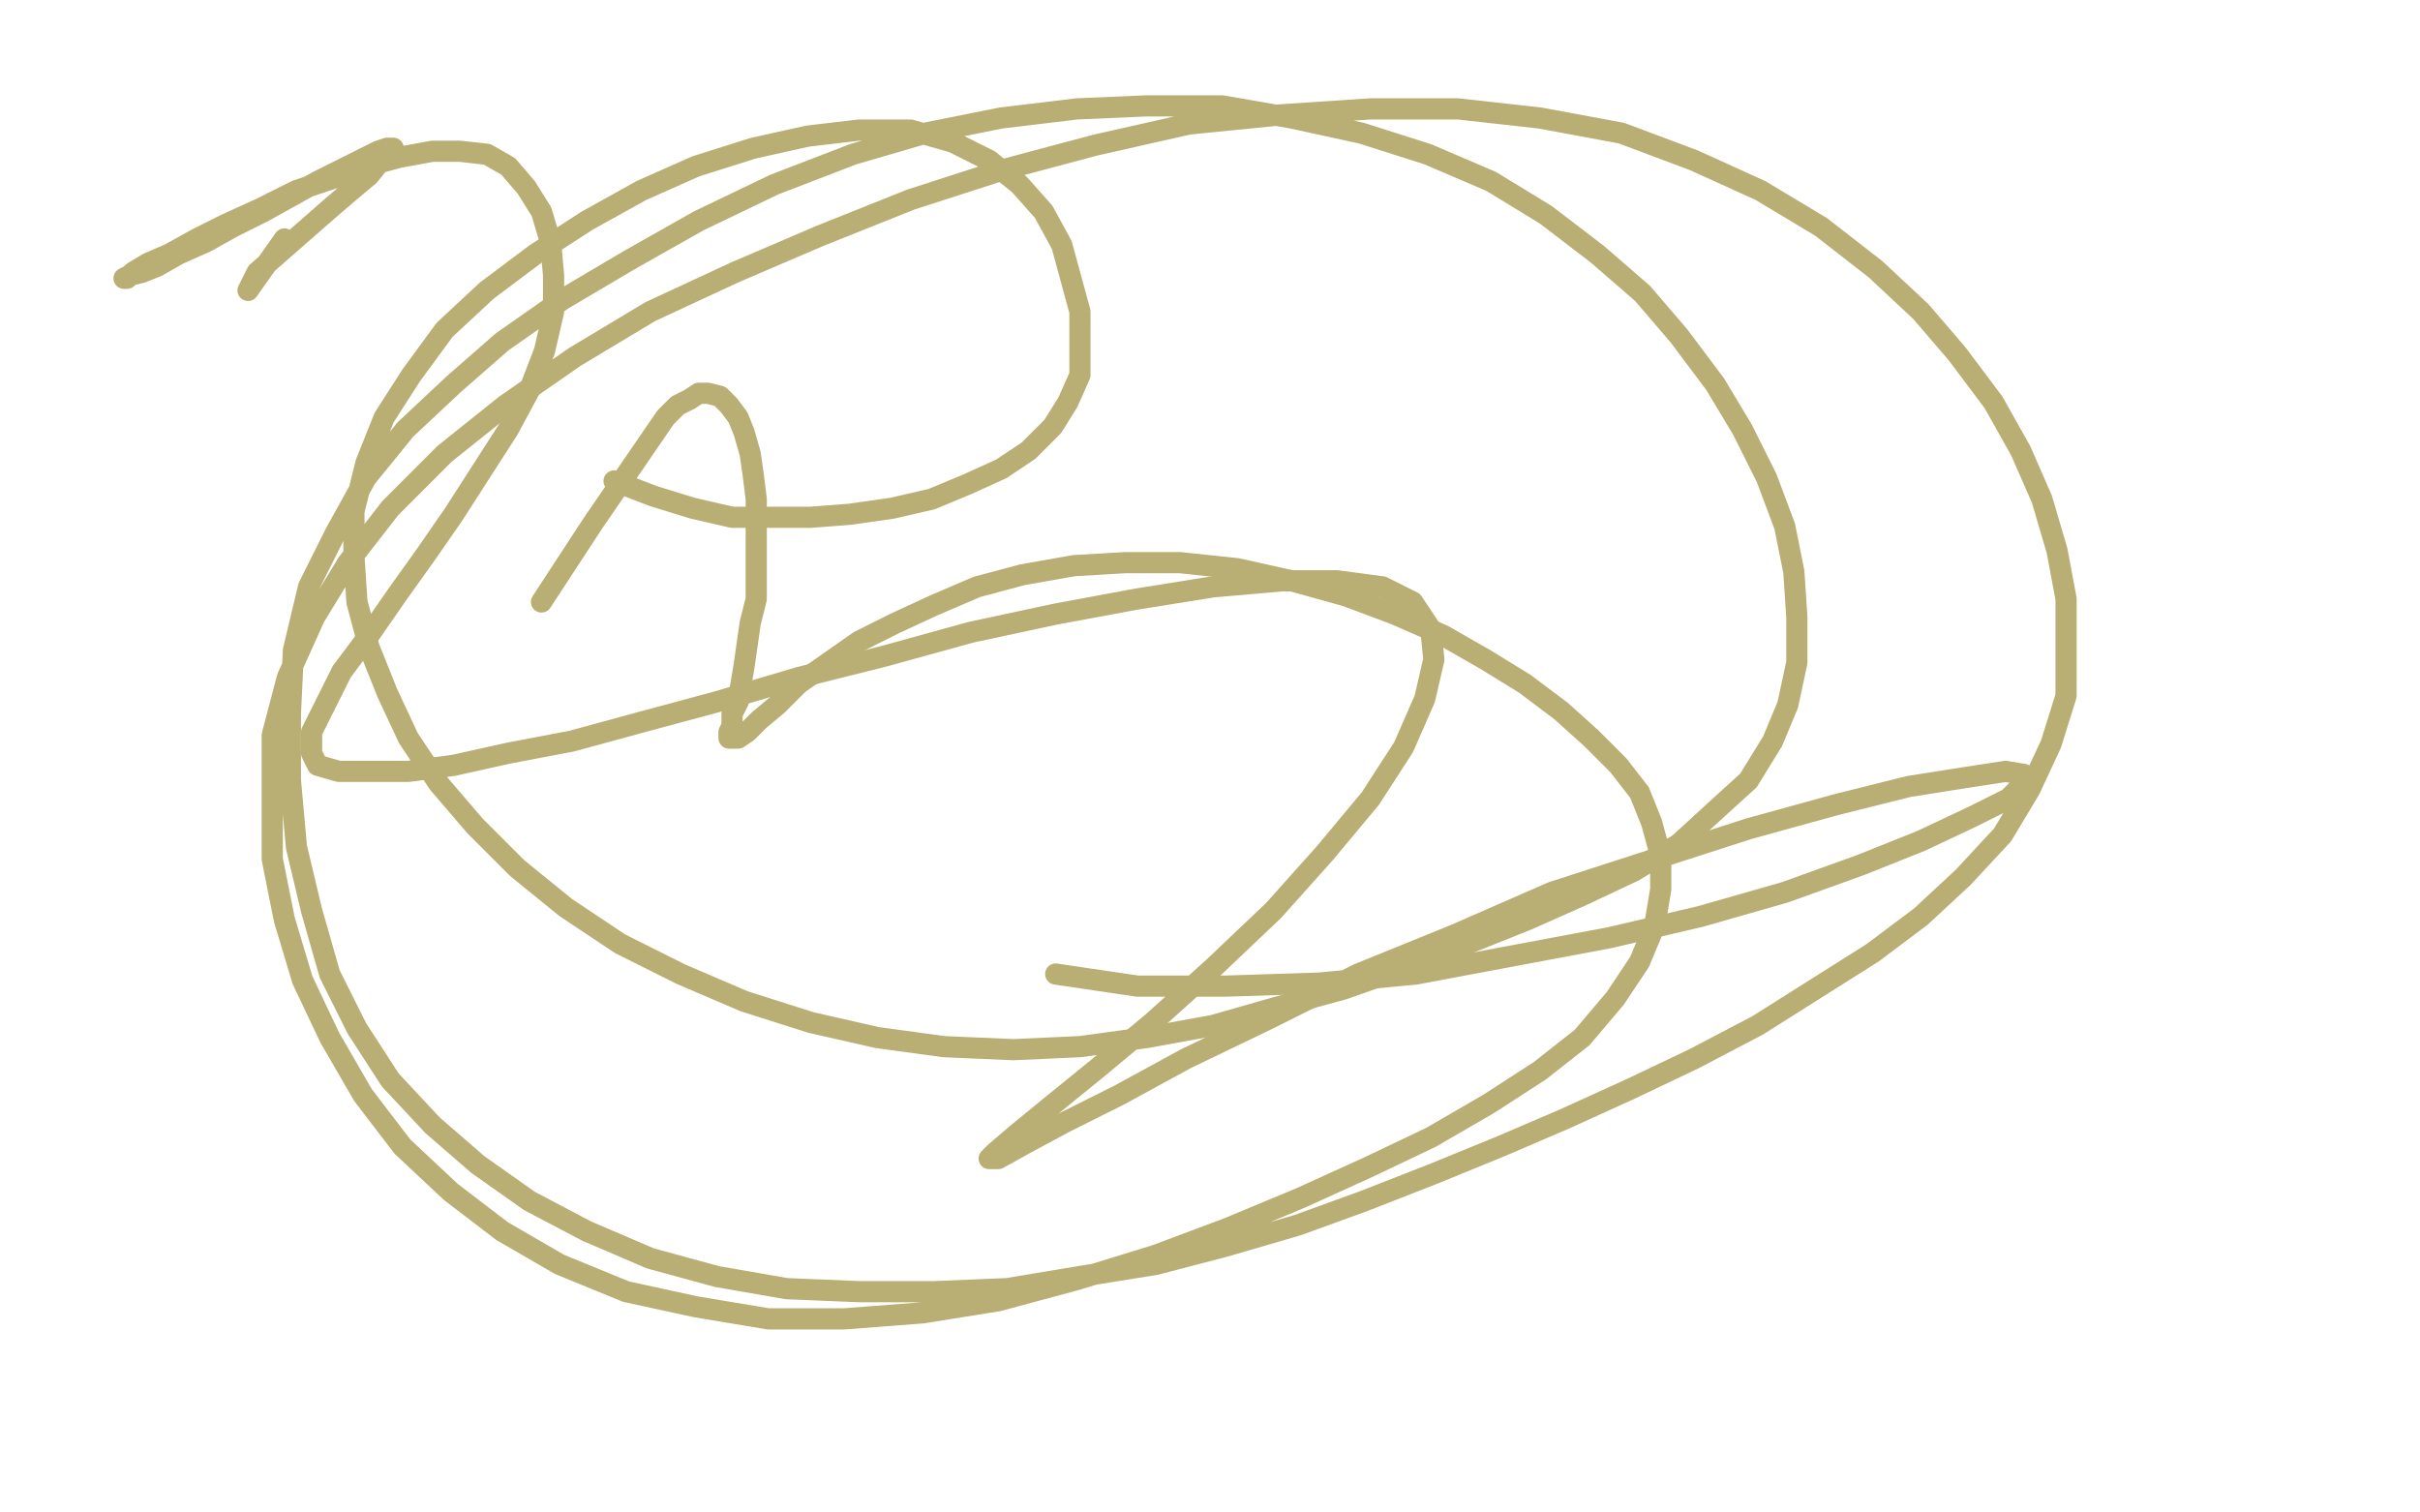 <?xml version="1.0" standalone="no"?>
<!DOCTYPE svg PUBLIC "-//W3C//DTD SVG 1.1//EN"
"http://www.w3.org/Graphics/SVG/1.1/DTD/svg11.dtd">

<svg width="800" height="500" version="1.1" xmlns="http://www.w3.org/2000/svg" xmlns:xlink="http://www.w3.org/1999/xlink" style="stroke-antialiasing: false"><desc>This SVG has been created on https://colorillo.com/</desc><rect x='0' y='0' width='800' height='500' style='fill: rgb(255,255,255); stroke-width:0' /><polyline points="179,199 196,173 196,173 220,138 220,138 224,134 224,134 228,132 228,132 231,130 231,130 234,130 234,130 238,131 238,131 241,134 241,134 244,138 244,138 246,143 246,143 248,150 248,150 249,157 249,157 250,165 250,165 250,173 250,173 250,182 250,182 250,190 250,190 250,198 250,198 248,206 248,206 247,213 247,213 246,220 246,220 245,226 245,226 244,232 244,232 242,236 242,236 242,240 242,240 241,242 241,242 241,244 241,244 242,244 242,244 244,244 244,244 247,242 247,242 251,238 251,238 257,233 257,233 264,226 264,226 274,219 274,219 284,212 284,212 296,206 296,206 309,200 309,200 323,194 323,194 338,190 338,190 355,187 355,187 372,186 372,186 390,186 390,186 409,188 409,188 427,192 427,192 445,197 445,197 461,203 461,203 477,210 477,210 491,218 491,218 504,226 504,226 516,235 516,235 526,244 526,244 535,253 535,253 542,262 542,262 546,272 546,272 549,283 549,283 549,294 549,294 547,306 547,306 542,318 542,318 534,330 534,330 523,343 523,343 509,354 509,354 492,365 492,365 473,376 473,376 452,386 452,386 430,396 430,396 406,406 406,406 382,415 382,415 356,423 356,423 330,430 330,430 305,434 305,434 279,436 279,436 254,436 254,436 230,432 230,432 207,427 207,427 185,418 185,418 166,407 166,407 149,394 149,394 133,379 133,379 120,362 120,362 109,343 109,343 100,324 100,324 94,304 94,304 90,284 90,284 90,263 90,263 90,243 90,243 95,224 95,224 104,204 104,204 115,186 115,186 129,168 129,168 147,150 147,150 167,134 167,134 190,118 190,118 215,103 215,103 243,90 243,90 271,78 271,78 301,66 301,66 332,56 332,56 362,48 362,48 393,41 393,41 423,38 423,38 453,36 453,36 482,36 482,36 509,39 509,39 536,44 536,44 560,53 560,53 582,63 582,63 602,75 602,75 620,89 620,89 635,103 635,103 647,117 647,117 659,133 659,133 668,149 668,149 675,165 675,165 680,182 680,182 683,198 683,198 683,215 683,215 683,230 683,230 678,246 678,246 671,261 671,261 662,276 662,276 649,290 649,290 635,303 635,303 619,315 619,315 600,327 600,327 581,339 581,339 560,350 560,350 539,360 539,360 517,370 517,370 496,379 496,379 474,388 474,388 451,397 451,397 429,405 429,405 405,412 405,412 382,418 382,418 357,422 357,422 333,426 333,426 309,427 309,427 284,427 284,427 260,426 260,426 237,422 237,422 215,416 215,416 194,407 194,407 175,397 175,397 158,385 158,385 143,372 143,372 129,357 129,357 118,340 118,340 109,322 109,322 103,301 103,301 98,280 98,280 96,258 96,258 96,236 96,236 97,215 97,215 102,194 102,194 111,176 111,176 121,158 121,158 134,142 134,142 150,127 150,127 166,113 166,113 186,99 186,99 208,86 208,86 231,73 231,73 256,61 256,61 282,51 282,51 306,44 306,44 331,39 331,39 356,36 356,36 379,35 379,35 404,35 404,35 427,39 427,39 450,44 450,44 472,51 472,51 493,60 493,60 511,71 511,71 528,84 528,84 543,97 543,97 555,111 555,111 567,127 567,127 576,142 576,142 584,158 584,158 590,174 590,174 593,189 593,189 594,204 594,204 594,219 594,219 591,233 591,233 586,245 586,245 578,258 578,258 567,268 567,268 555,279 555,279 540,288 540,288 523,296 523,296 505,304 505,304 485,312 485,312 464,320 464,320 444,327 444,327 422,333 422,333 401,339 401,339 379,343 379,343 357,346 357,346 335,347 335,347 312,346 312,346 290,343 290,343 268,338 268,338 246,331 246,331 225,322 225,322 205,312 205,312 187,300 187,300 171,287 171,287 157,273 157,273 145,259 145,259 135,244 135,244 128,229 128,229 122,214 122,214 118,199 118,199 117,184 117,184 117,169 117,169 121,153 121,153 127,138 127,138 136,124 136,124 147,109 147,109 161,96 161,96 177,84 177,84 194,73 194,73 212,63 212,63 230,55 230,55 249,49 249,49 267,45 267,45 284,43 284,43 301,43 301,43 315,47 315,47 327,53 327,53 337,61 337,61 345,70 345,70 351,81 351,81 354,92 354,92 357,103 357,103 357,114 357,114 357,124 357,124 353,133 353,133 348,141 348,141 340,149 340,149 331,155 331,155 320,160 320,160 308,165 308,165 295,168 295,168 281,170 281,170 268,171 268,171 254,171 254,171 242,171 242,171 229,168 229,168 216,164 216,164 203,159 203,159" style="fill: none; stroke: #b9ae74; stroke-width: 7; stroke-linejoin: round; stroke-linecap: round; stroke-antialiasing: false; stroke-antialias: 0; opacity: 1.0"/>
<polyline points="94,79 82,96 82,96 85,90 85,90 93,83 93,83 101,76 101,76 109,69 109,69 116,63 116,63 122,58 122,58 126,53 126,53 129,51 129,51 130,49 130,49 128,49 128,49 125,50 125,50 119,53 119,53 105,60 105,60 96,65 96,65 87,70 87,70 77,75 77,75 68,80 68,80 59,84 59,84 52,88 52,88 47,90 47,90 43,91 43,91 41,92 41,92 42,92 42,92 44,90 44,90 49,87 49,87 56,84 56,84 65,79 65,79 75,74 75,74 86,69 86,69 98,63 98,63 110,59 110,59 121,55 121,55 132,52 132,52 143,50 143,50 152,50 152,50 161,51 161,51 168,55 168,55 174,62 174,62 179,70 179,70 182,80 182,80 183,91 183,91 183,103 183,103 180,116 180,116 175,129 175,129 168,142 168,142 159,156 159,156 150,170 150,170 141,183 141,183 131,197 131,197 122,210 122,210 113,222 113,222 107,234 107,234 103,242 103,242 103,249 103,249 105,253 105,253 112,255 112,255 122,255 122,255 135,255 135,255 150,253 150,253 168,249 168,249 189,245 189,245 211,239 211,239 237,232 237,232 264,224 264,224 292,217 292,217 321,209 321,209 349,203 349,203 376,198 376,198 401,194 401,194 424,192 424,192 442,192 442,192 457,194 457,194 467,199 467,199 473,208 473,208 474,218 474,218 471,231 471,231 464,247 464,247 453,264 453,264 438,282 438,282 421,301 421,301 401,320 401,320 381,338 381,338 363,353 363,353 347,366 347,366 336,375 336,375 329,381 329,381 327,383 327,383 330,383 330,383 339,378 339,378 352,371 352,371 370,362 370,362 392,350 392,350 419,337 419,337 449,322 449,322 481,309 481,309 513,295 513,295 547,284 547,284 578,274 578,274 607,266 607,266 631,260 631,260 650,257 650,257 663,255 663,255 669,256 669,256 669,259 669,259 664,264 664,264 652,270 652,270 635,278 635,278 615,286 615,286 590,295 590,295 562,303 562,303 532,310 532,310 500,316 500,316 468,322 468,322 436,325 436,325 405,326 405,326 376,326 376,326 349,322 349,322" style="fill: none; stroke: #b9ae74; stroke-width: 7; stroke-linejoin: round; stroke-linecap: round; stroke-antialiasing: false; stroke-antialias: 0; opacity: 1.0"/>
</svg>
